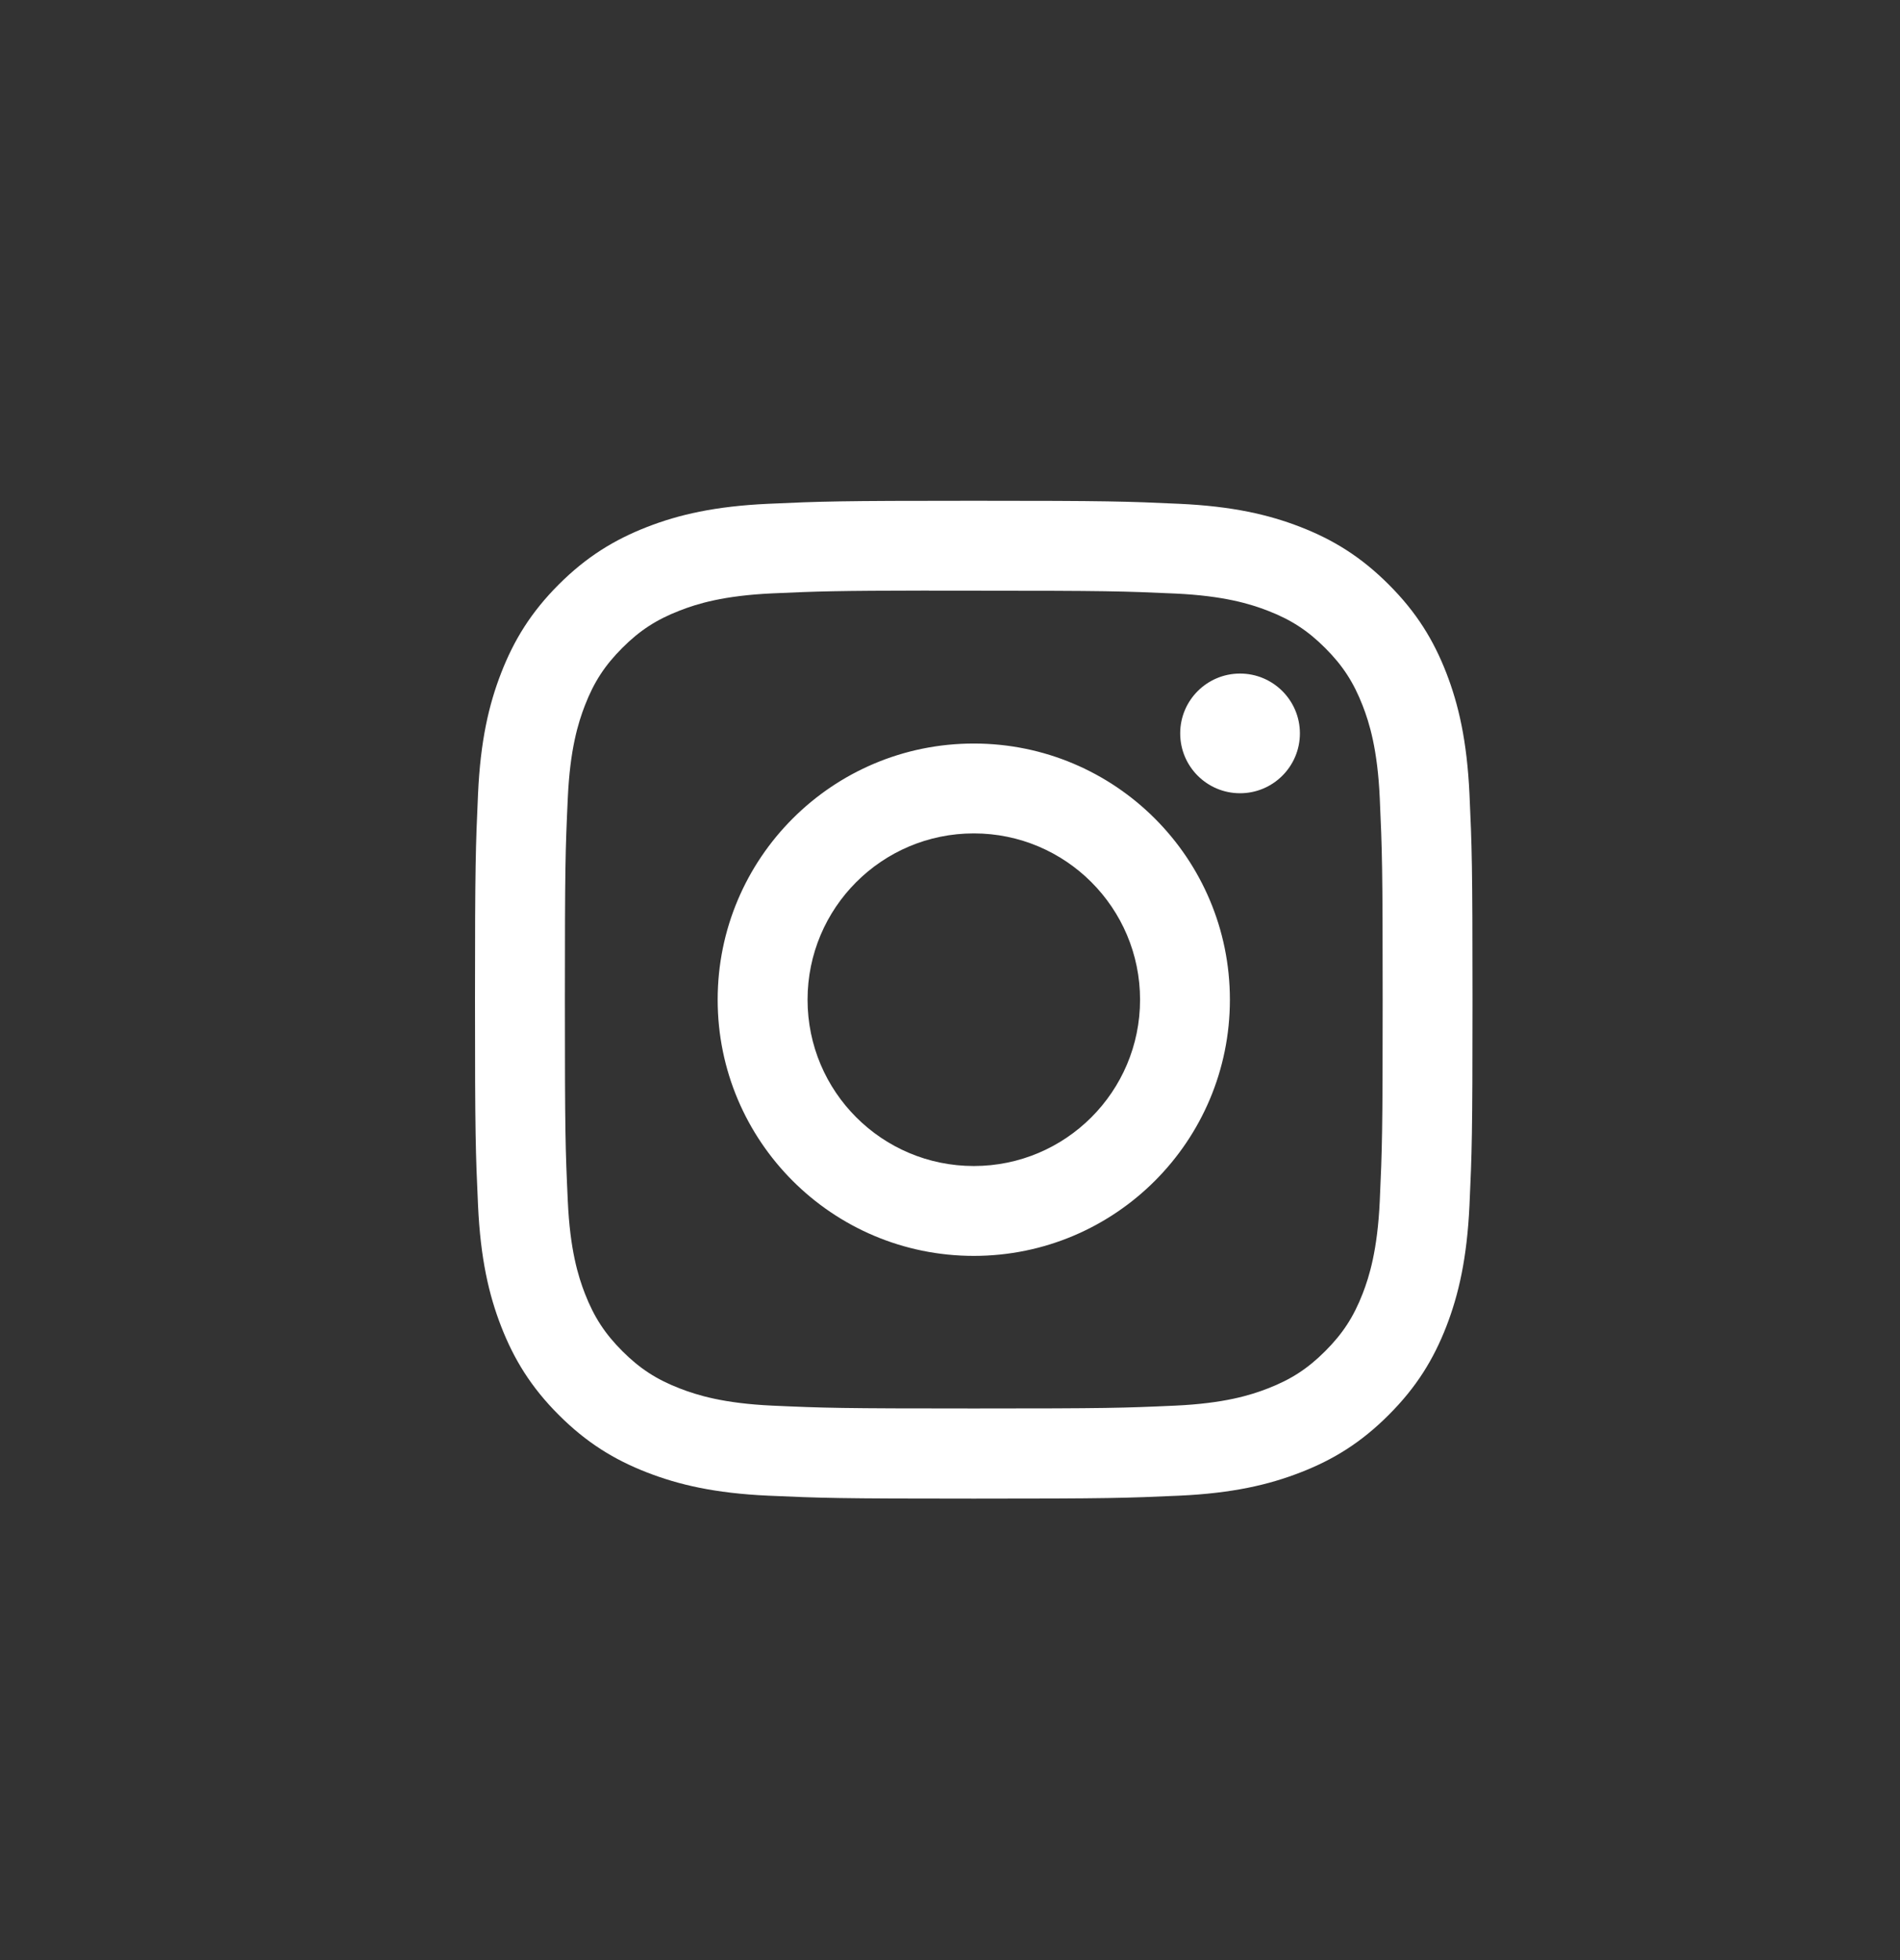 <?xml version="1.0" encoding="utf-8"?>
<svg xmlns="http://www.w3.org/2000/svg" fill="none" height="33" viewBox="0 0 32 33" width="32">
<rect x="0" y="0" width="32" height="33" fill="#333333" stroke="none"/>
<path clip-rule="evenodd" d="M16.401 8.431C14.119 8.431 13.833 8.441 12.937 8.482C12.043 8.523 11.432 8.664 10.898 8.872C10.346 9.087 9.877 9.374 9.41 9.841C8.943 10.308 8.656 10.776 8.441 11.329C8.233 11.863 8.091 12.474 8.051 13.367C8.011 14.264 8 14.55 8 16.831C8 19.113 8.01 19.398 8.051 20.294C8.092 21.188 8.233 21.799 8.441 22.333C8.656 22.885 8.943 23.354 9.41 23.821C9.877 24.288 10.345 24.576 10.897 24.79C11.432 24.998 12.042 25.14 12.936 25.181C13.832 25.221 14.119 25.231 16.4 25.231C18.681 25.231 18.967 25.221 19.863 25.181C20.757 25.14 21.368 24.998 21.902 24.79C22.455 24.576 22.923 24.288 23.389 23.821C23.857 23.354 24.144 22.885 24.359 22.333C24.566 21.799 24.707 21.188 24.749 20.294C24.79 19.398 24.8 19.113 24.8 16.831C24.8 14.55 24.79 14.264 24.749 13.368C24.707 12.473 24.566 11.863 24.359 11.329C24.144 10.776 23.857 10.308 23.389 9.841C22.922 9.374 22.455 9.087 21.902 8.872C21.366 8.664 20.756 8.523 19.861 8.482C18.965 8.441 18.68 8.431 16.398 8.431H16.401ZM15.647 9.945C15.871 9.945 16.12 9.945 16.401 9.945C18.643 9.945 18.909 9.953 19.795 9.993C20.614 10.031 21.059 10.168 21.355 10.283C21.747 10.435 22.026 10.617 22.32 10.911C22.614 11.205 22.796 11.485 22.949 11.877C23.064 12.172 23.201 12.617 23.238 13.436C23.278 14.322 23.287 14.588 23.287 16.829C23.287 19.071 23.278 19.337 23.238 20.223C23.2 21.042 23.064 21.486 22.949 21.782C22.796 22.174 22.614 22.453 22.32 22.747C22.026 23.041 21.747 23.223 21.355 23.375C21.059 23.491 20.614 23.627 19.795 23.665C18.91 23.705 18.643 23.713 16.401 23.713C14.158 23.713 13.892 23.705 13.006 23.665C12.187 23.627 11.743 23.49 11.447 23.375C11.055 23.223 10.775 23.041 10.481 22.747C10.187 22.453 10.005 22.173 9.852 21.781C9.737 21.485 9.6 21.041 9.563 20.222C9.522 19.336 9.514 19.07 9.514 16.827C9.514 14.584 9.522 14.319 9.563 13.434C9.6 12.615 9.737 12.17 9.852 11.874C10.004 11.482 10.187 11.202 10.481 10.908C10.775 10.614 11.055 10.432 11.447 10.28C11.743 10.164 12.187 10.028 13.006 9.99C13.781 9.955 14.082 9.945 15.647 9.943V9.945ZM20.885 11.34C20.328 11.34 19.877 11.791 19.877 12.347C19.877 12.904 20.328 13.355 20.885 13.355C21.441 13.355 21.893 12.904 21.893 12.347C21.893 11.791 21.441 11.34 20.885 11.34ZM16.401 12.518C14.018 12.518 12.087 14.449 12.087 16.831C12.087 19.213 14.018 21.144 16.401 21.144C18.783 21.144 20.714 19.213 20.714 16.831C20.714 14.449 18.783 12.518 16.401 12.518ZM16.401 14.031C17.947 14.031 19.201 15.285 19.201 16.831C19.201 18.378 17.947 19.631 16.401 19.631C14.854 19.631 13.601 18.378 13.601 16.831C13.601 15.285 14.854 14.031 16.401 14.031Z" fill="white" fill-rule="evenodd"/>
</svg>